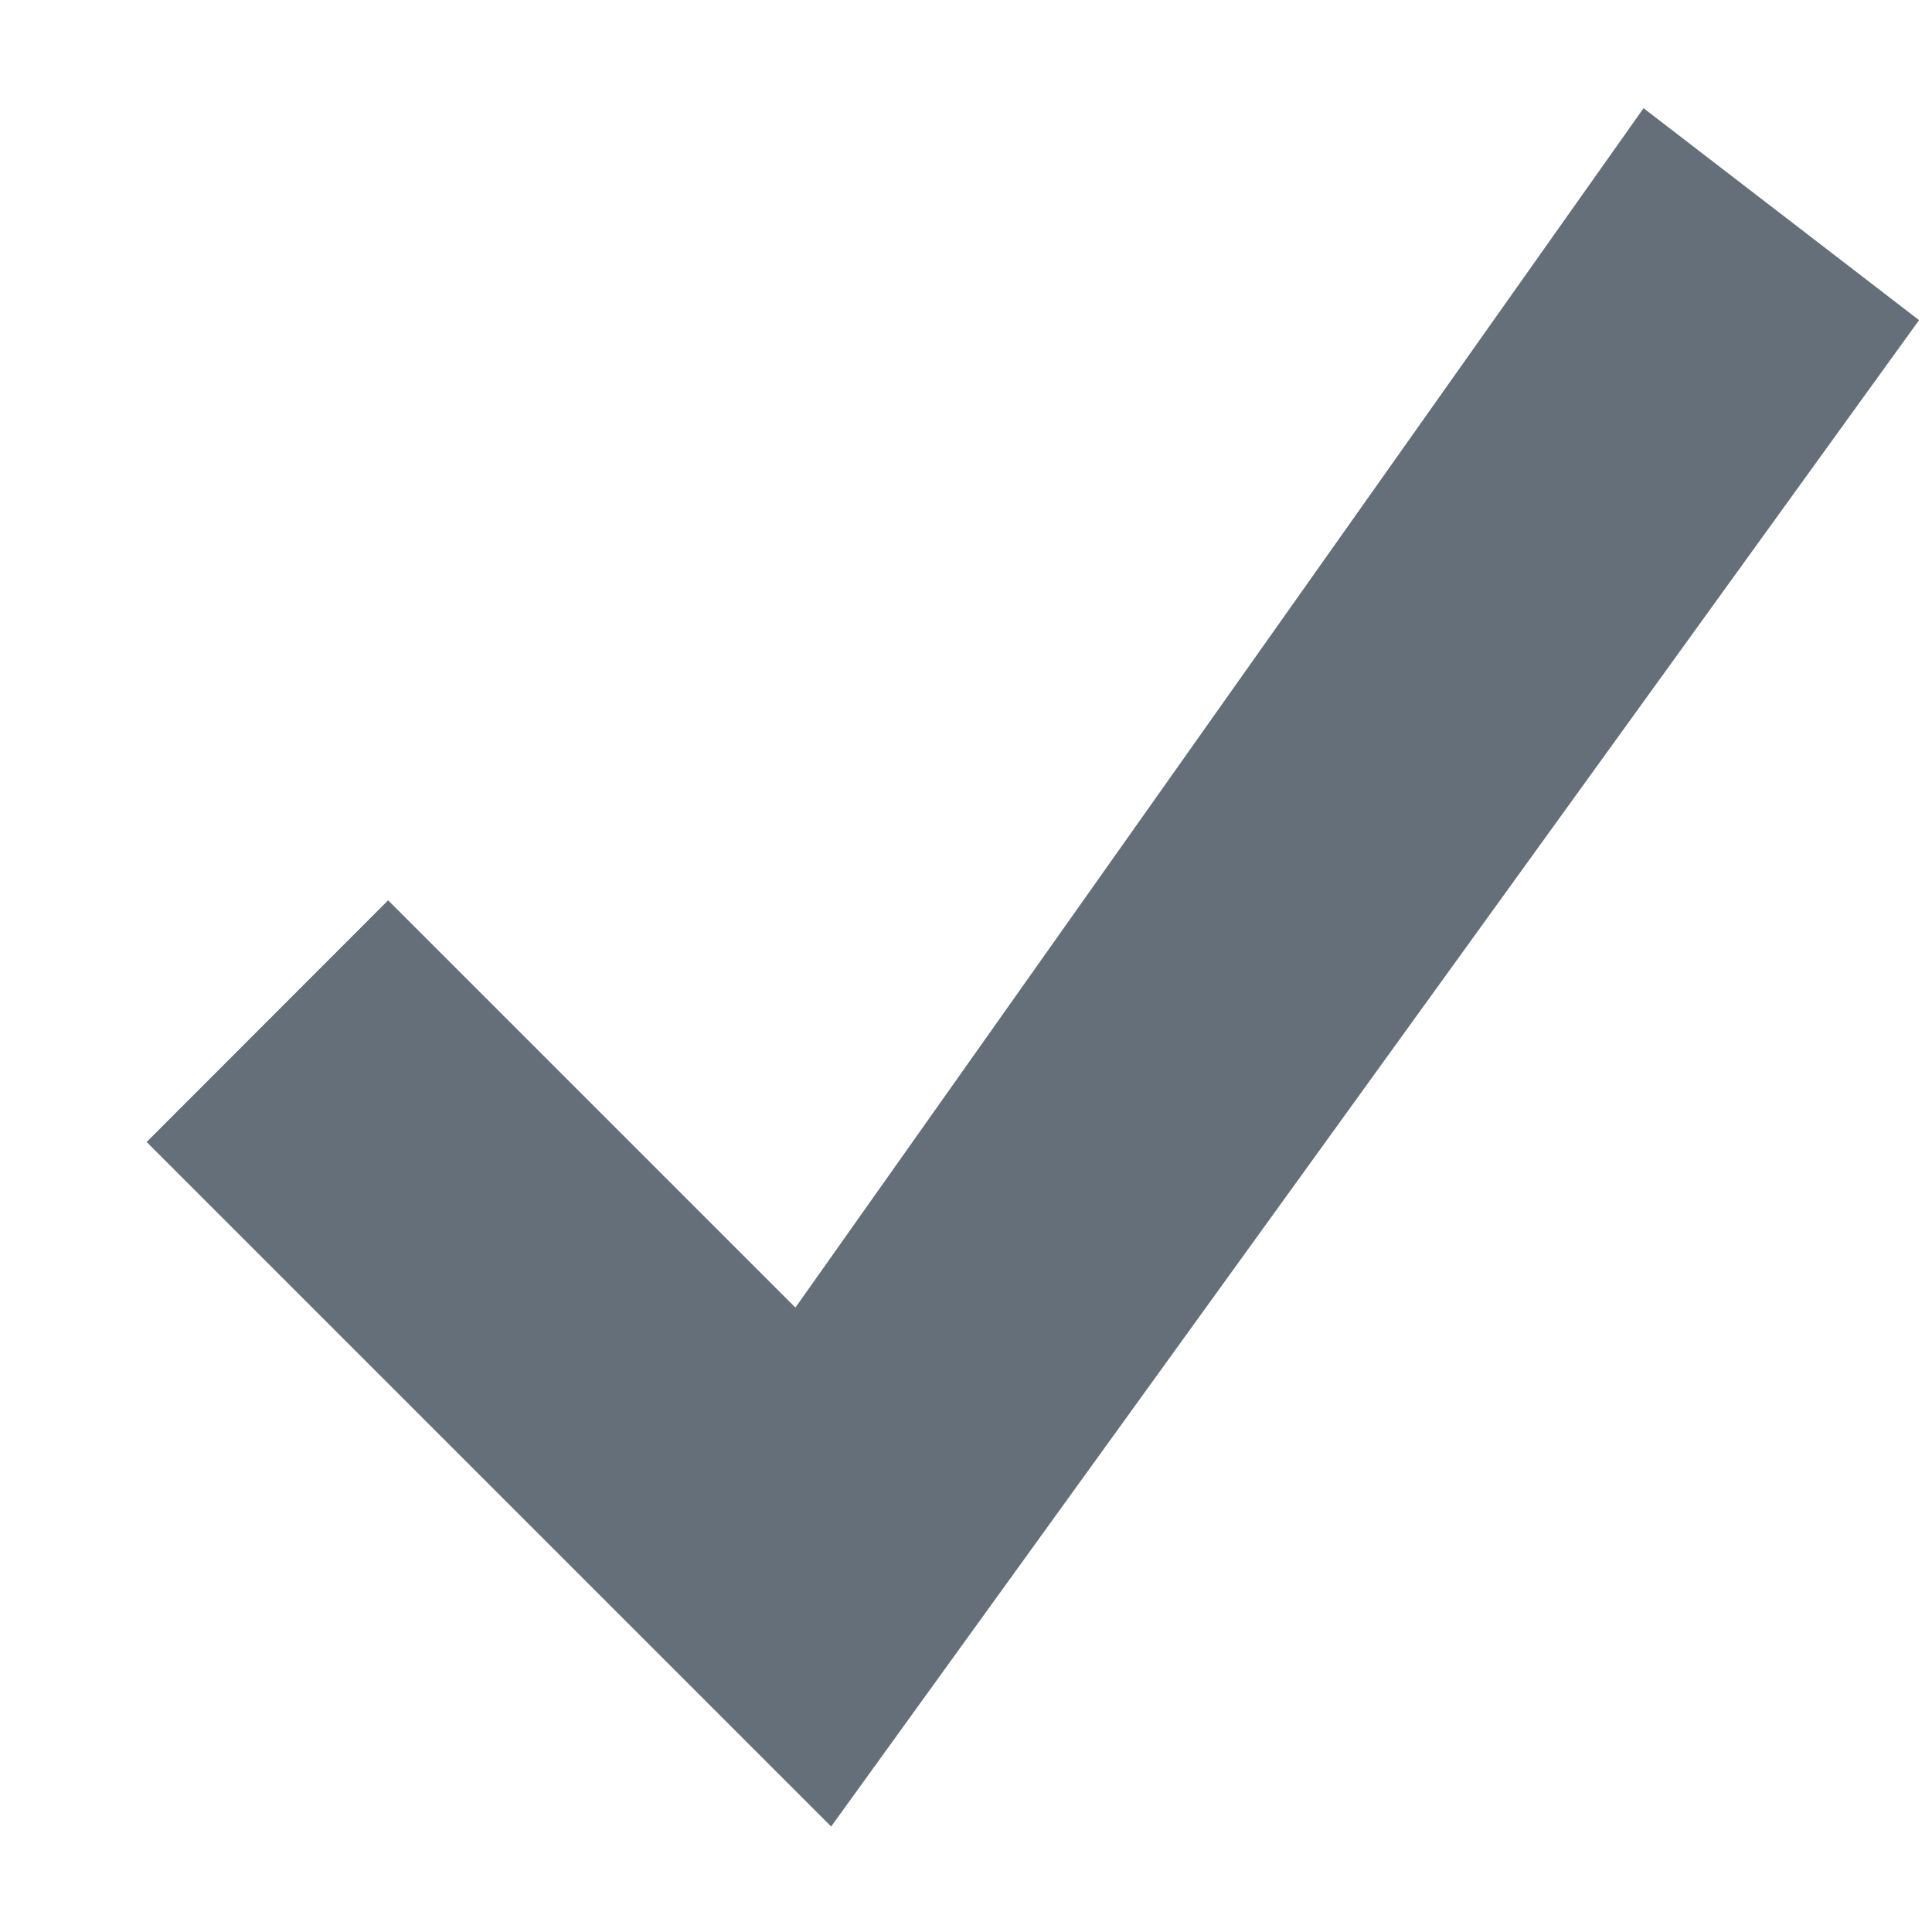 <svg width="10" height="10" viewBox="0 0 10 10" fill="none" xmlns="http://www.w3.org/2000/svg">
<path d="M8.507 0.56L4.117 6.768L2.009 4.66L0.759 5.911L4.302 9.454L9.933 1.657L8.507 0.56Z" fill="#646F79"/>
</svg>
